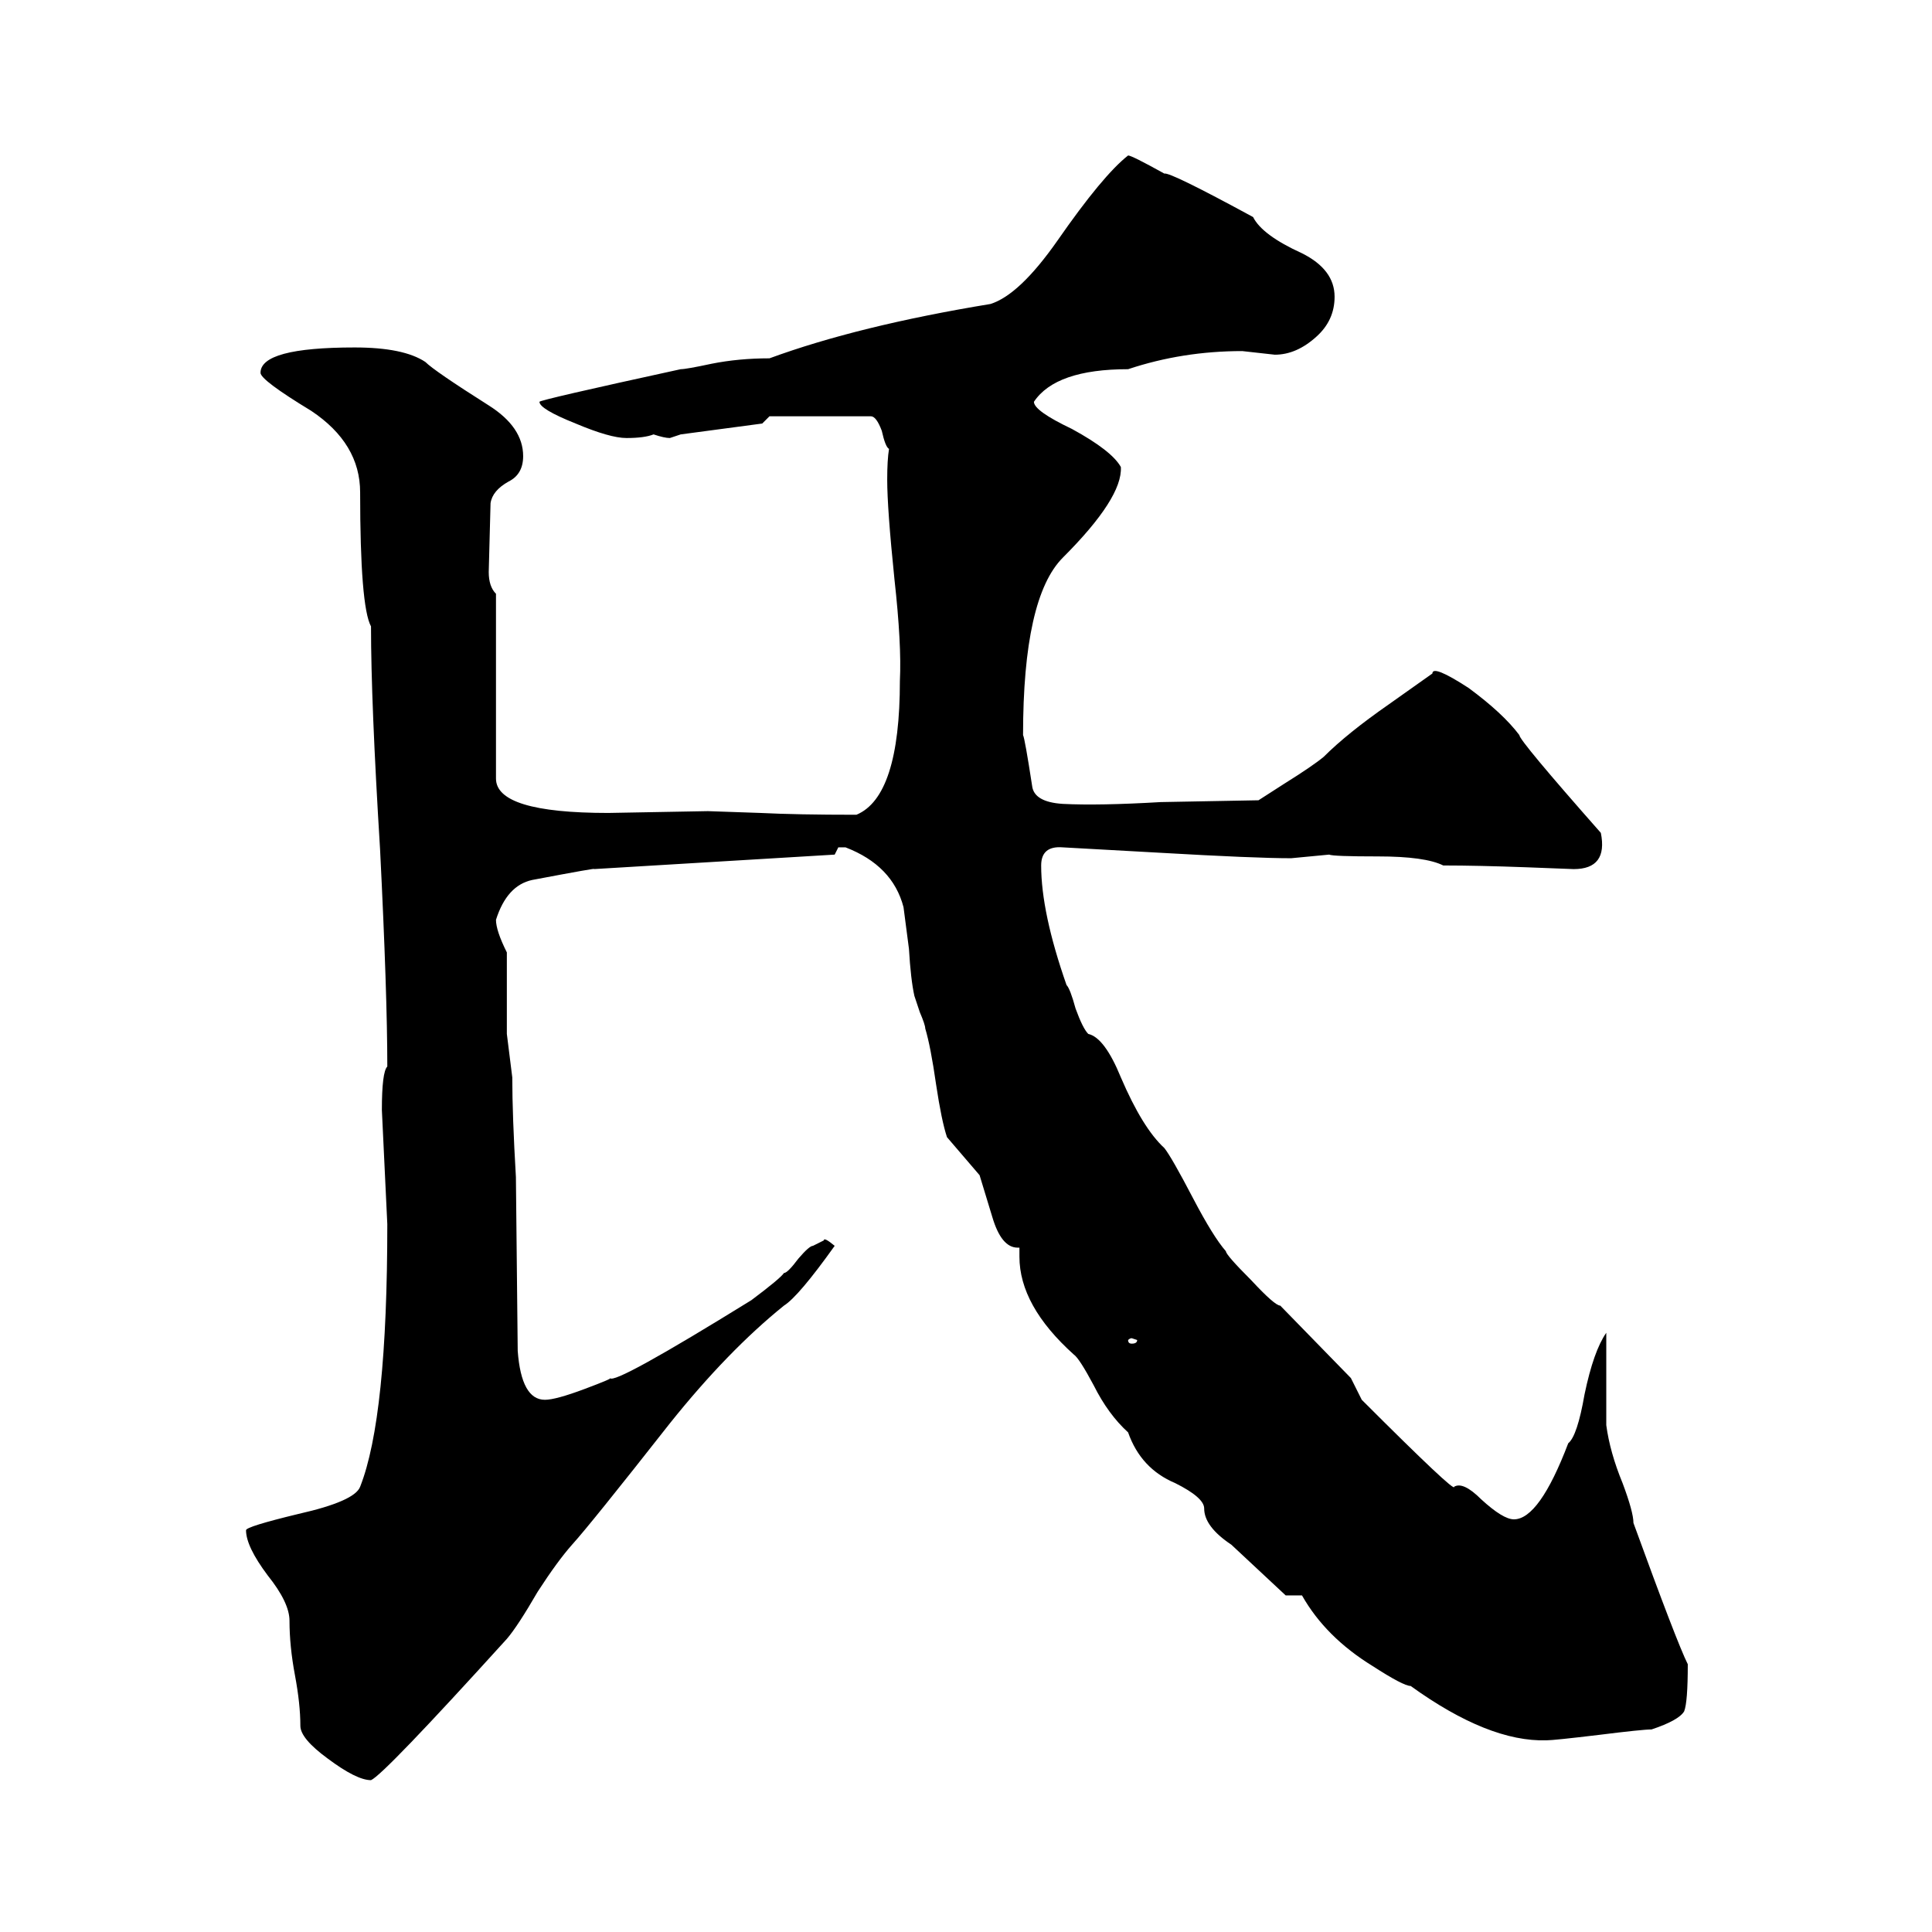 <svg xmlns="http://www.w3.org/2000/svg" height="640" width="640" version="1.1">
	<g transform="translate(0 -412.36)">
		<g>
			<path d="m81.5 919.26q0-1.2 17.4-5.4 18.6-4.2 20.4-9 9-22.8 9-87l-1.8-37.8q0-12.6 1.8-14.4 0-24-2.4-72-3-48.6-3-73.8-3.6-6.6-3.6-44.4 0-16.2-16.2-27-16.8-10.2-16.8-12.6 0-8.4 31.2-8.4 16.2 0 23.4 4.8 3 3 21 14.4 11.4 7.2 11.4 16.8 0 6-4.8 8.4-5.4 3-6 7.2l-0.6 22.8q0 4.8 2.4 7.2v61.2q0 11.4 37.2 11.4l33-0.6 17.4 0.6q12 0.6 31.8 0.6 14.4-6 14.4-44.4 0.6-12-1.8-33.6-2.4-23.4-2.4-33 0-6.6 0.6-10.2-1.2-0.6-2.4-6-1.8-4.8-3.6-4.8h-33.6l-2.4 2.4-27 3.6-3.6 1.2q-1.8 0-5.4-1.2-3 1.2-9 1.2-5.4 0-16.8-4.8-12-4.8-12-7.2 0-0.6 46.8-10.8 1.8 0 10.2-1.8 9-1.8 19.2-1.8 29.4-10.8 73.2-18 9.6-3 22.2-21 15-21.6 23.4-28.2 1.2 0 12 6 1.8-0.6 29.4 14.4 3 6 16.2 12 10.8 5.4 10.8 14.4 0 7.8-6 13.2-6.6 6-13.8 6l-10.8-1.2q-19.8 0-37.8 6-24 0-31.2 10.8 0 3 12.6 9 13.2 7.2 16.2 12.6 0.6 10.2-19.2 30-13.2 13.2-13.2 58.8 0.6 1.2 3 16.8 0.6 5.4 10.2 6 12 0.6 32.4-0.6l32.4-0.6 8.4-5.4q9.6-6 13.2-9 7.8-7.8 21.6-17.4l14.4-10.2q0-3 12 4.8 11.4 8.4 16.8 15.6 0 1.8 27 32.4 2.4 12-9 12l-15.6-0.6q-16.2-0.6-27.6-0.6-6-3-21.6-3-15 0-16.2-0.6l-12.6 1.2q-12 0-43.2-1.8l-32.4-1.8q-7.2-0.6-7.2 6 0 15.6 8.4 39.6 1.2 1.2 3 7.8 2.4 6.6 4.2 8.4 5.4 1.2 10.8 14.4 7.2 16.8 14.4 23.4 2.4 3 9.6 16.8 6.6 12.6 10.8 17.4 0 1.2 8.4 9.6 7.8 8.4 9.6 8.4l23.4 24 3.6 7.2q31.2 31.2 30.6 28.8 3-1.8 9 4.2 7.2 6.6 10.8 6.6 8.4 0 18-25.2 3-2.4 5.4-16.2 3-14.4 7.2-20.4v30.6q1.2 9 5.4 19.2 3.6 9.6 3.6 13.2 14.4 39.6 18 46.8 0 12.6-1.2 15.6-1.8 3-10.8 6-3 0-17.4 1.8-15 1.8-17.4 1.8-19.2 0.6-45-18-2.4 0-12.6-6.6-15.6-9.6-23.4-23.4h-5.4l-18-16.8q-9-6-9-12 0-3.6-9.6-8.4-11.4-4.8-15.6-16.8-6.6-6-11.4-15.6-4.8-9-6.6-10.2-18-16.2-18-32.4v-3h-0.6q-5.4 0-8.4-10.2l-4.2-13.8-10.8-12.6q-1.8-5.4-3.6-17.4-1.8-12.6-3.6-18.6 0-1.2-1.8-5.4l-1.8-5.4q-1.2-5.4-1.8-15.6l-1.8-13.8q-3.6-13.8-19.2-19.8h-2.4l-1.2 2.4-79.8 4.8q1.8-0.6-20.4 3.6-8.4 1.8-12 13.2 0 3.6 3.6 10.8v27l1.8 14.4q0 12.6 1.2 33l0.6 57.6q1.2 16.2 9 16.2 3.6 0 13.2-3.6t8.4-3.6q1.2 2.4 46.8-25.8 9.6-7.2 10.8-9 1.2 0 4.8-4.8 3.6-4.2 4.8-4.2l3.6-1.8q0-1.2 3.6 1.8-12 16.8-16.8 19.8-18.6 15-37.8 39-26.4 33.6-32.4 40.2-4.8 5.4-11.4 15.6-6.6 11.4-10.2 15.6-40.8 45-45 46.8-4.8 0-14.4-7.2-9-6.6-9-10.8 0-7.2-1.8-16.8t-1.8-18q0-6-7.2-15-7.2-9.6-7.2-15zm293.4-63.6q-0.6 0-1.2 0.6 0 1.2 1.2 1.2 1.8 0 1.8-1.2l-1.8-0.6z"/>
		</g>
	</g>
</svg>
